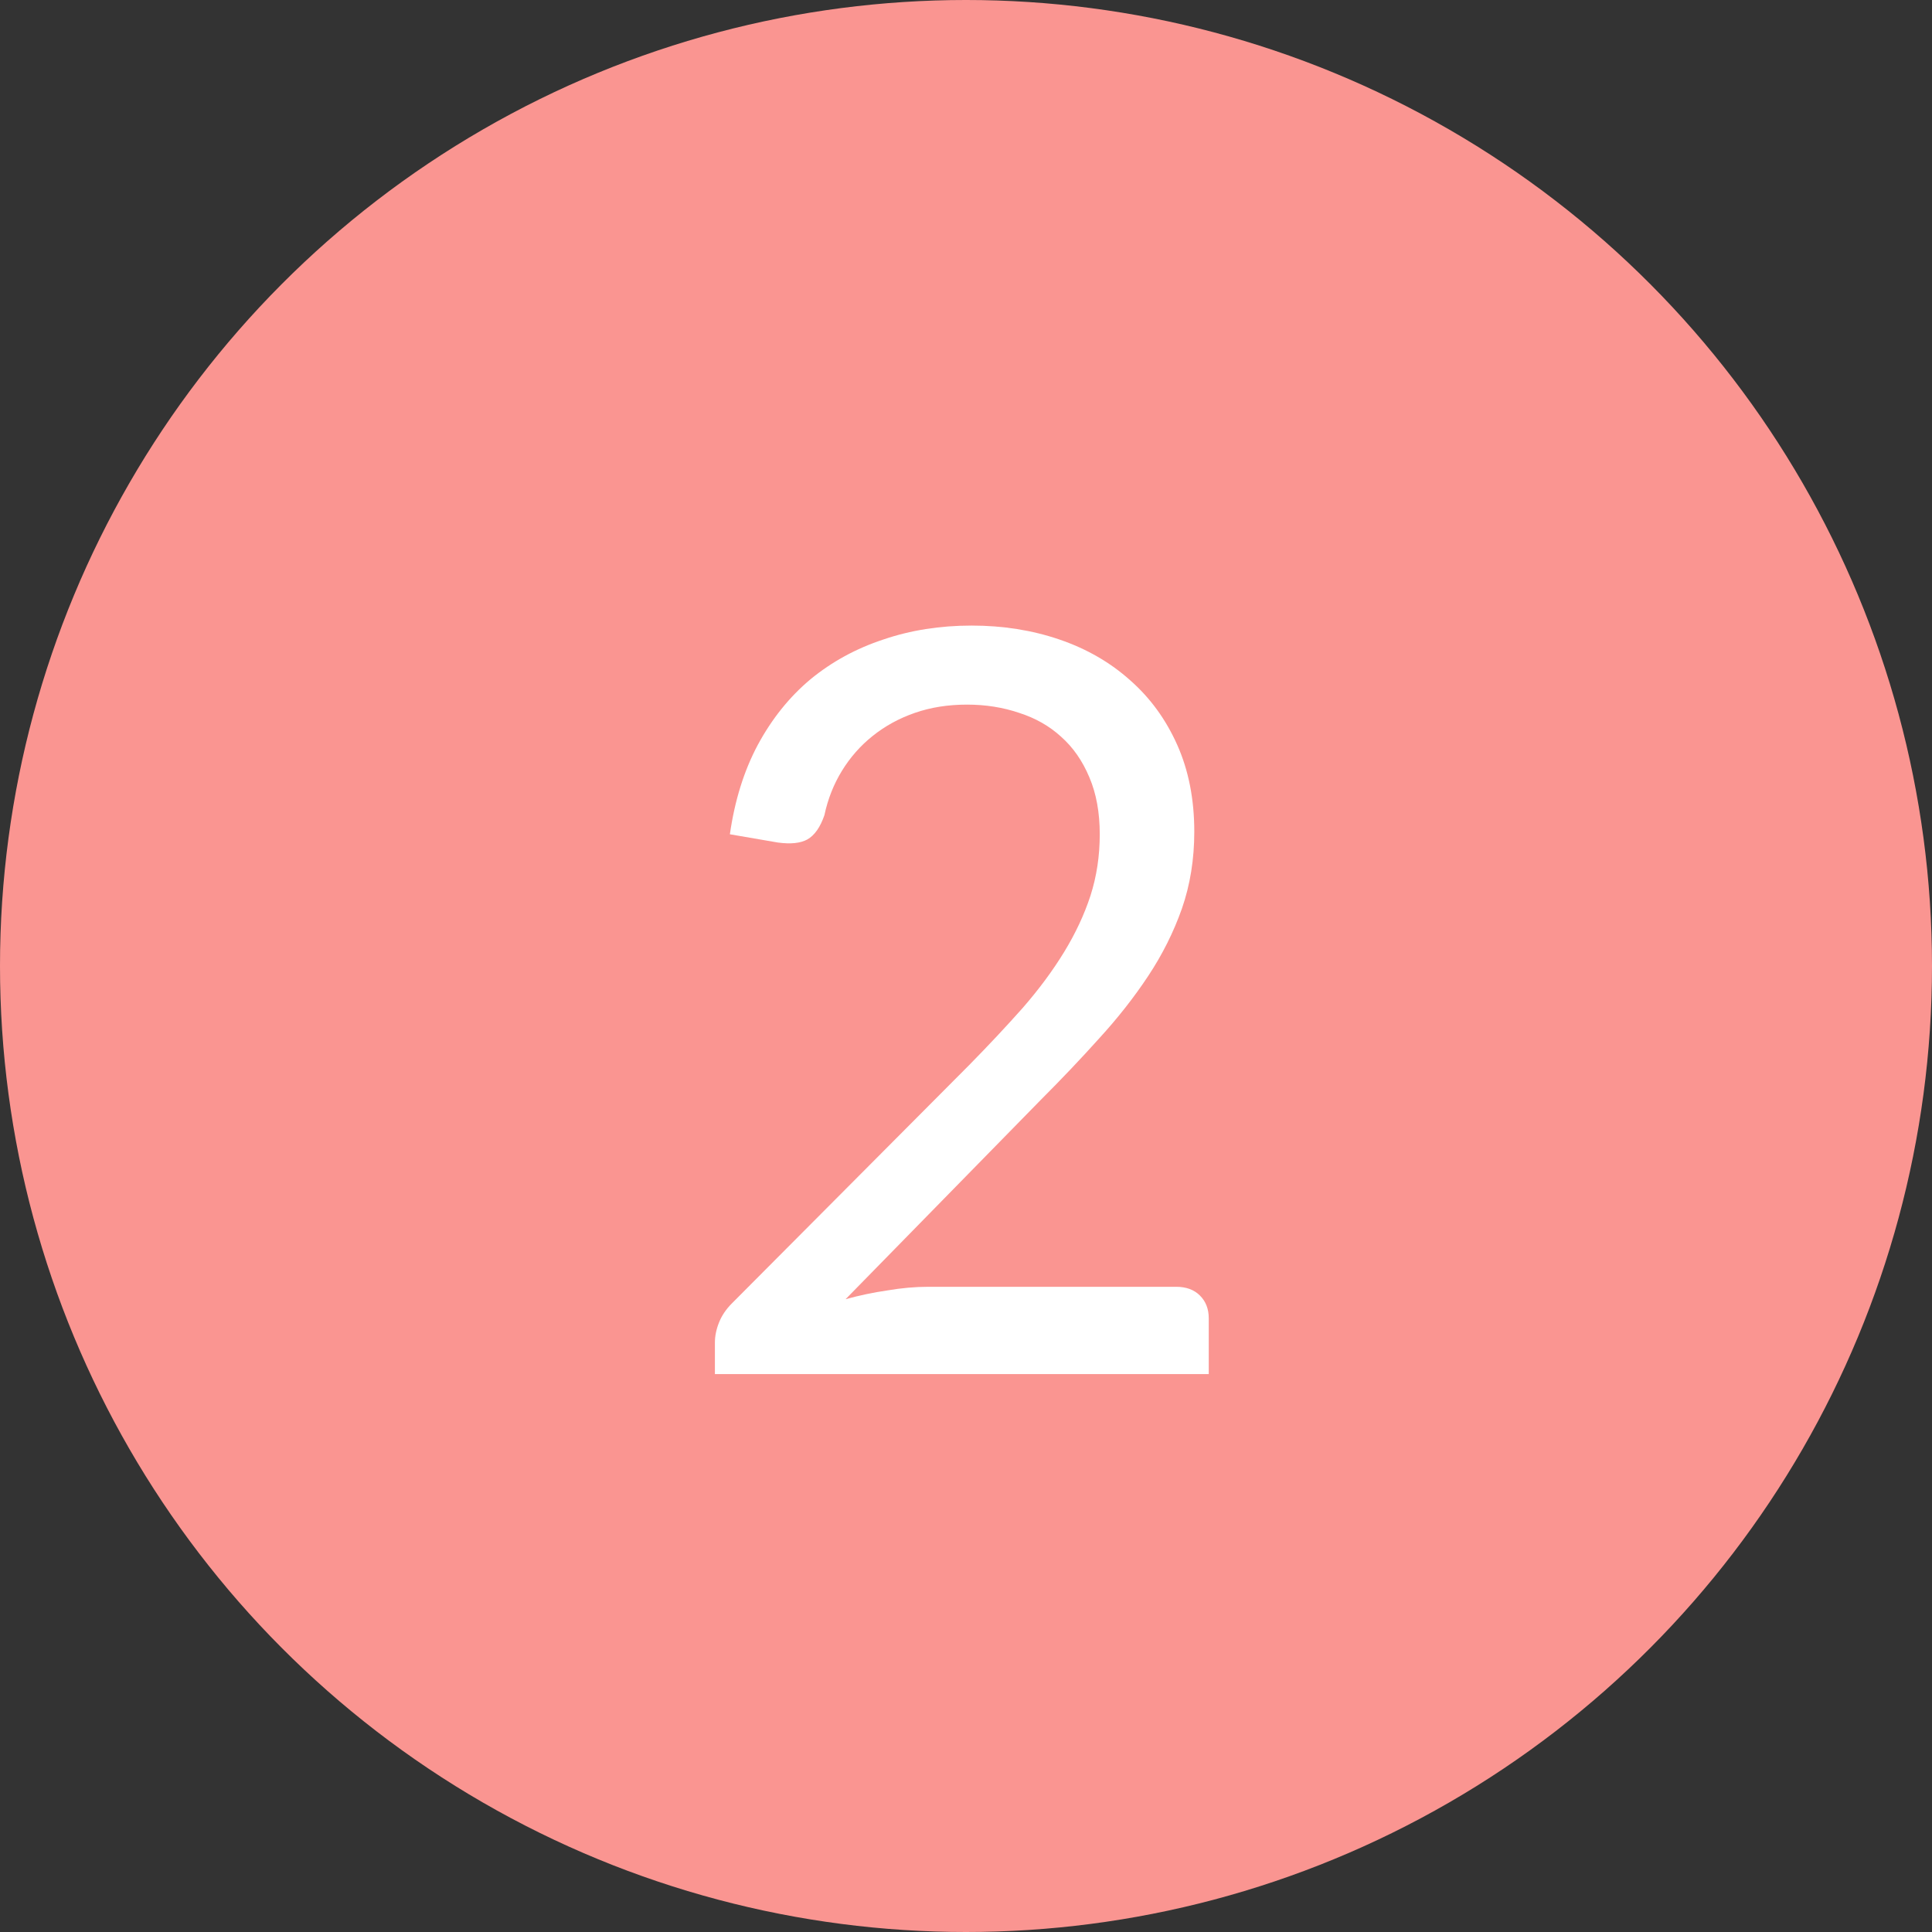 <svg xmlns="http://www.w3.org/2000/svg" fill="none" viewBox="0 0 187 187" height="187" width="187">
<rect x="0" y="0" width="187" height="187" fill="#333333" stroke="none"/>
<circle fill="#FA9591" r="93.5" cy="93.5" cx="93.5"></circle>
<path fill="white" d="M113.846 124.55C114.813 124.55 115.579 124.833 116.146 125.4C116.713 125.967 116.996 126.7 116.996 127.6V133H69.196V129.95C69.196 129.317 69.329 128.667 69.596 128C69.863 127.333 70.279 126.717 70.846 126.15L93.796 103.1C95.696 101.167 97.429 99.317 98.996 97.55C100.563 95.75 101.896 93.95 102.996 92.15C104.096 90.35 104.946 88.533 105.546 86.7C106.146 84.833 106.446 82.85 106.446 80.75C106.446 78.65 106.113 76.817 105.446 75.25C104.779 73.65 103.863 72.333 102.696 71.3C101.563 70.267 100.213 69.5 98.646 69C97.079 68.467 95.396 68.2 93.596 68.2C91.763 68.2 90.079 68.467 88.546 69C87.013 69.533 85.646 70.283 84.446 71.25C83.279 72.183 82.296 73.3 81.496 74.6C80.696 75.9 80.129 77.333 79.796 78.9C79.396 80.067 78.846 80.85 78.146 81.25C77.479 81.617 76.529 81.717 75.296 81.55L70.646 80.75C71.113 77.483 72.013 74.6 73.346 72.1C74.713 69.567 76.413 67.45 78.446 65.75C80.513 64.05 82.863 62.767 85.496 61.9C88.129 61 90.979 60.55 94.046 60.55C97.079 60.55 99.913 61 102.546 61.9C105.179 62.8 107.463 64.117 109.396 65.85C111.329 67.55 112.846 69.633 113.946 72.1C115.046 74.567 115.596 77.367 115.596 80.5C115.596 83.167 115.196 85.65 114.396 87.95C113.596 90.217 112.513 92.383 111.146 94.45C109.779 96.517 108.196 98.533 106.396 100.5C104.629 102.467 102.746 104.45 100.746 106.45L81.846 125.75C83.179 125.383 84.529 125.1 85.896 124.9C87.263 124.667 88.579 124.55 89.846 124.55H113.846Z"></path>
</svg>
